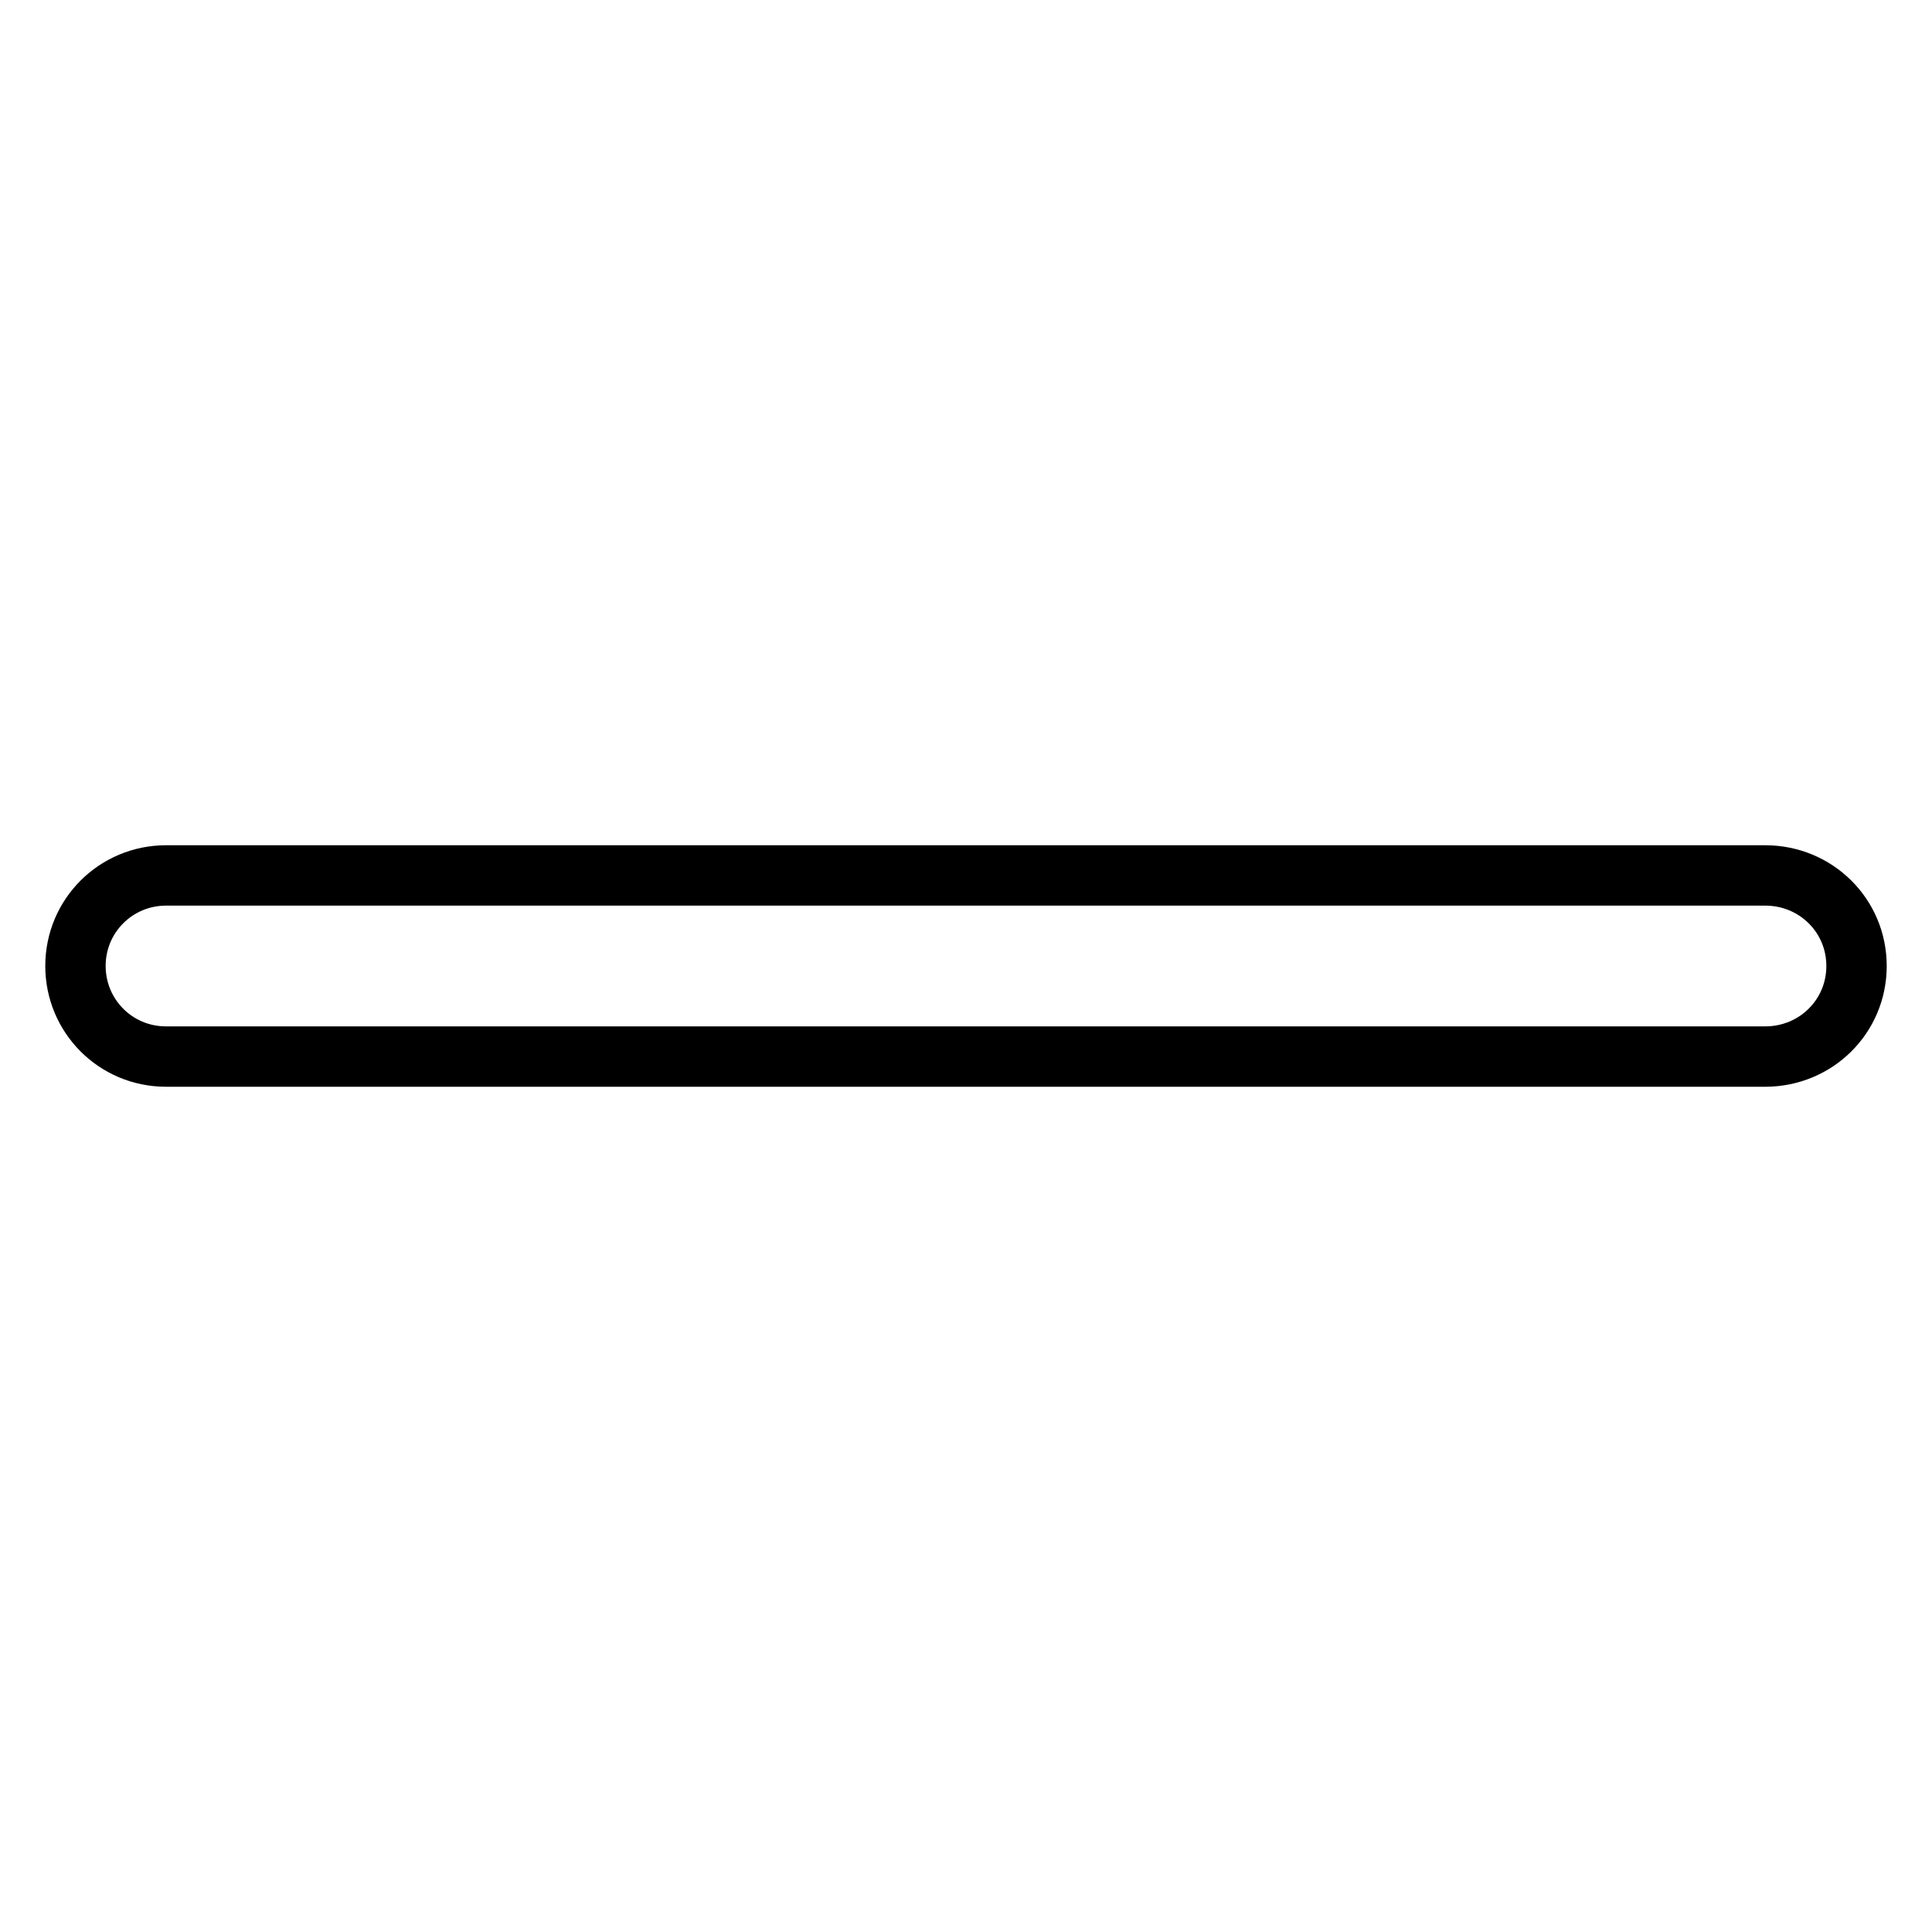 <?xml version="1.0" encoding="utf-8"?>
<!-- Svg Vector Icons : http://www.onlinewebfonts.com/icon -->
<!DOCTYPE svg PUBLIC "-//W3C//DTD SVG 1.1//EN" "http://www.w3.org/Graphics/SVG/1.1/DTD/svg11.dtd">
<svg version="1.1" xmlns="http://www.w3.org/2000/svg" xmlns:xlink="http://www.w3.org/1999/xlink" x="0px" y="0px" viewBox="0 0 256 256" enable-background="new 0 0 256 256" xml:space="preserve">
<g> <path stroke-width="8" fill-opacity="0" stroke="#000000"  d="M246,128c0,6.7-5.4,12-12.1,12H22c-6.7,0-12-5.4-12-12l0,0c0-6.7,5.4-12,12-12h211.9 C240.6,116,246,121.3,246,128L246,128z"/></g>
</svg>